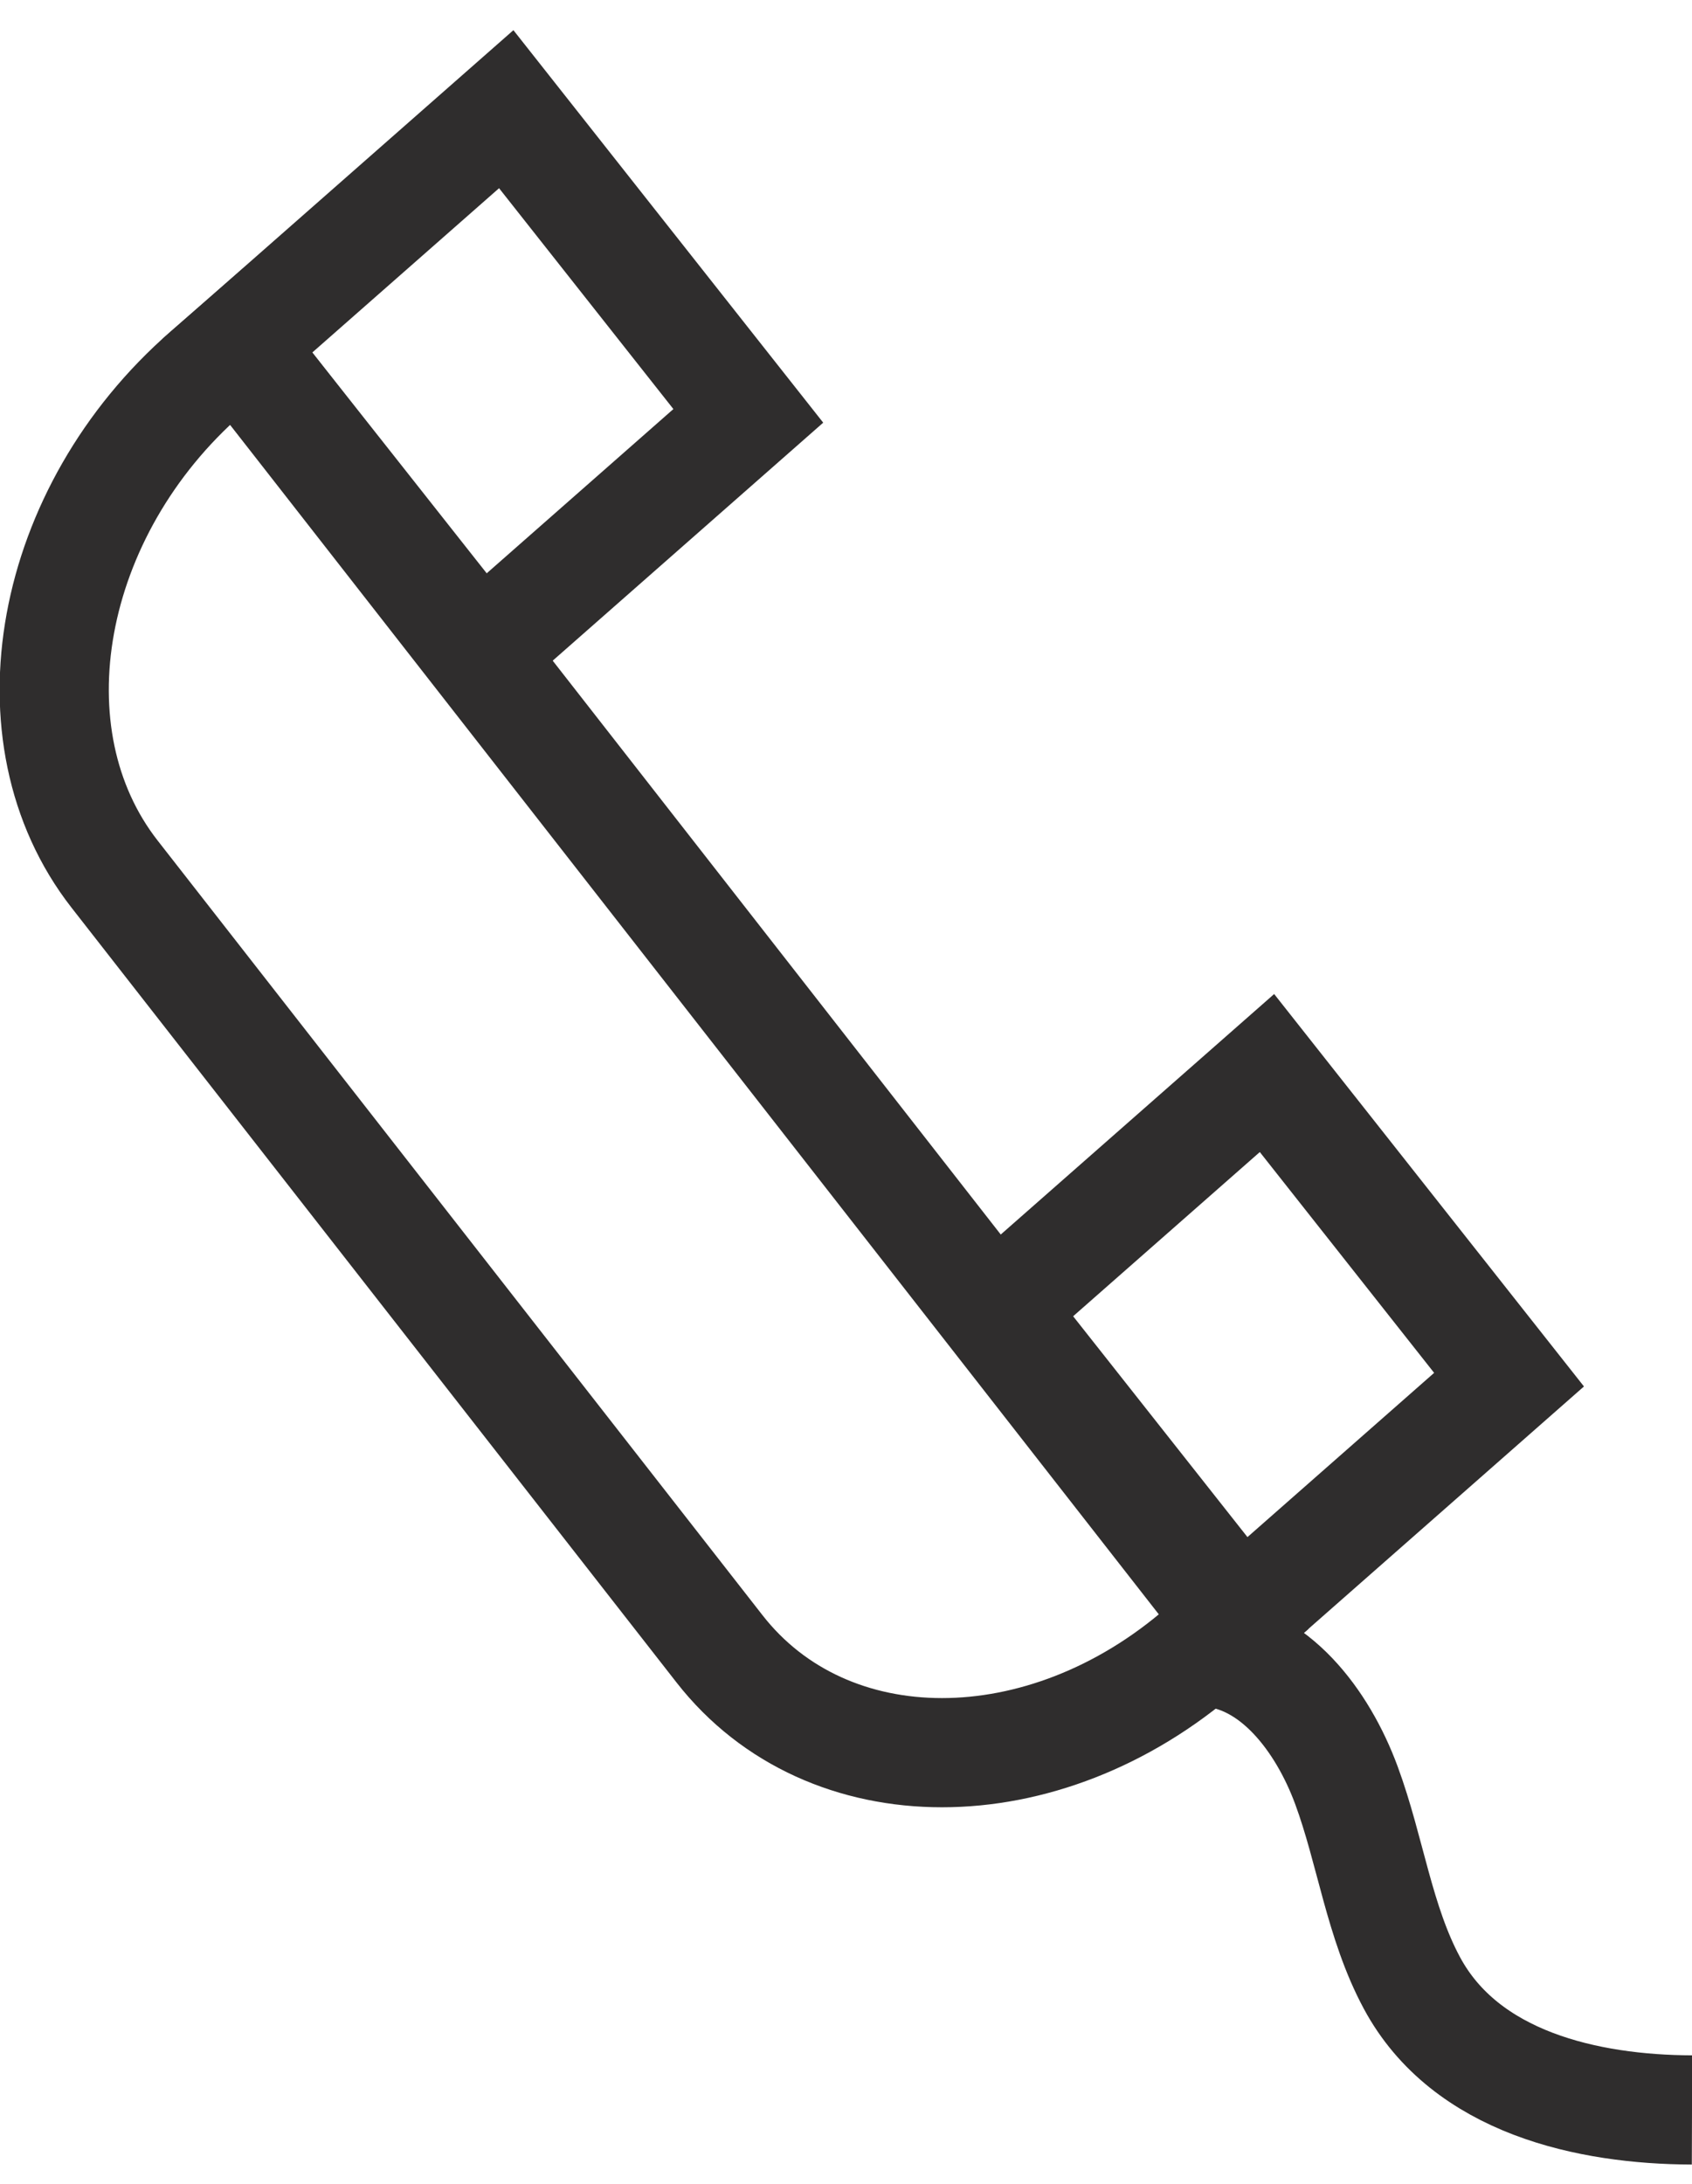 <svg xmlns="http://www.w3.org/2000/svg" width="31" height="40" viewBox="0 0 31 40"><path fill="none" stroke="#2f2d2d" stroke-miterlimit="20" stroke-width="2" d="M22.604 29.702v0l-.573.499c-2.907 2.535-6.869 2.535-8.848 0L2.099 16.01C.119 13.474.87 9.365 3.779 6.829l.572-.498v0z"/><path fill="none" stroke="#2f2d2d" stroke-miterlimit="20" stroke-width="2" d="M13.71 7.617v0l-4.924 4.331v0L4.35 6.331v0L9.275 2v0zM27.648 25.27v0l-4.924 4.331v0l-4.435-5.617v0l4.924-4.33v0zm-5.527 4.992c1.216.073 2.108 1.246 2.548 2.439.44 1.192.6 2.505 1.199 3.618.983 1.83 3.23 2.321 5.132 2.327"/></svg>